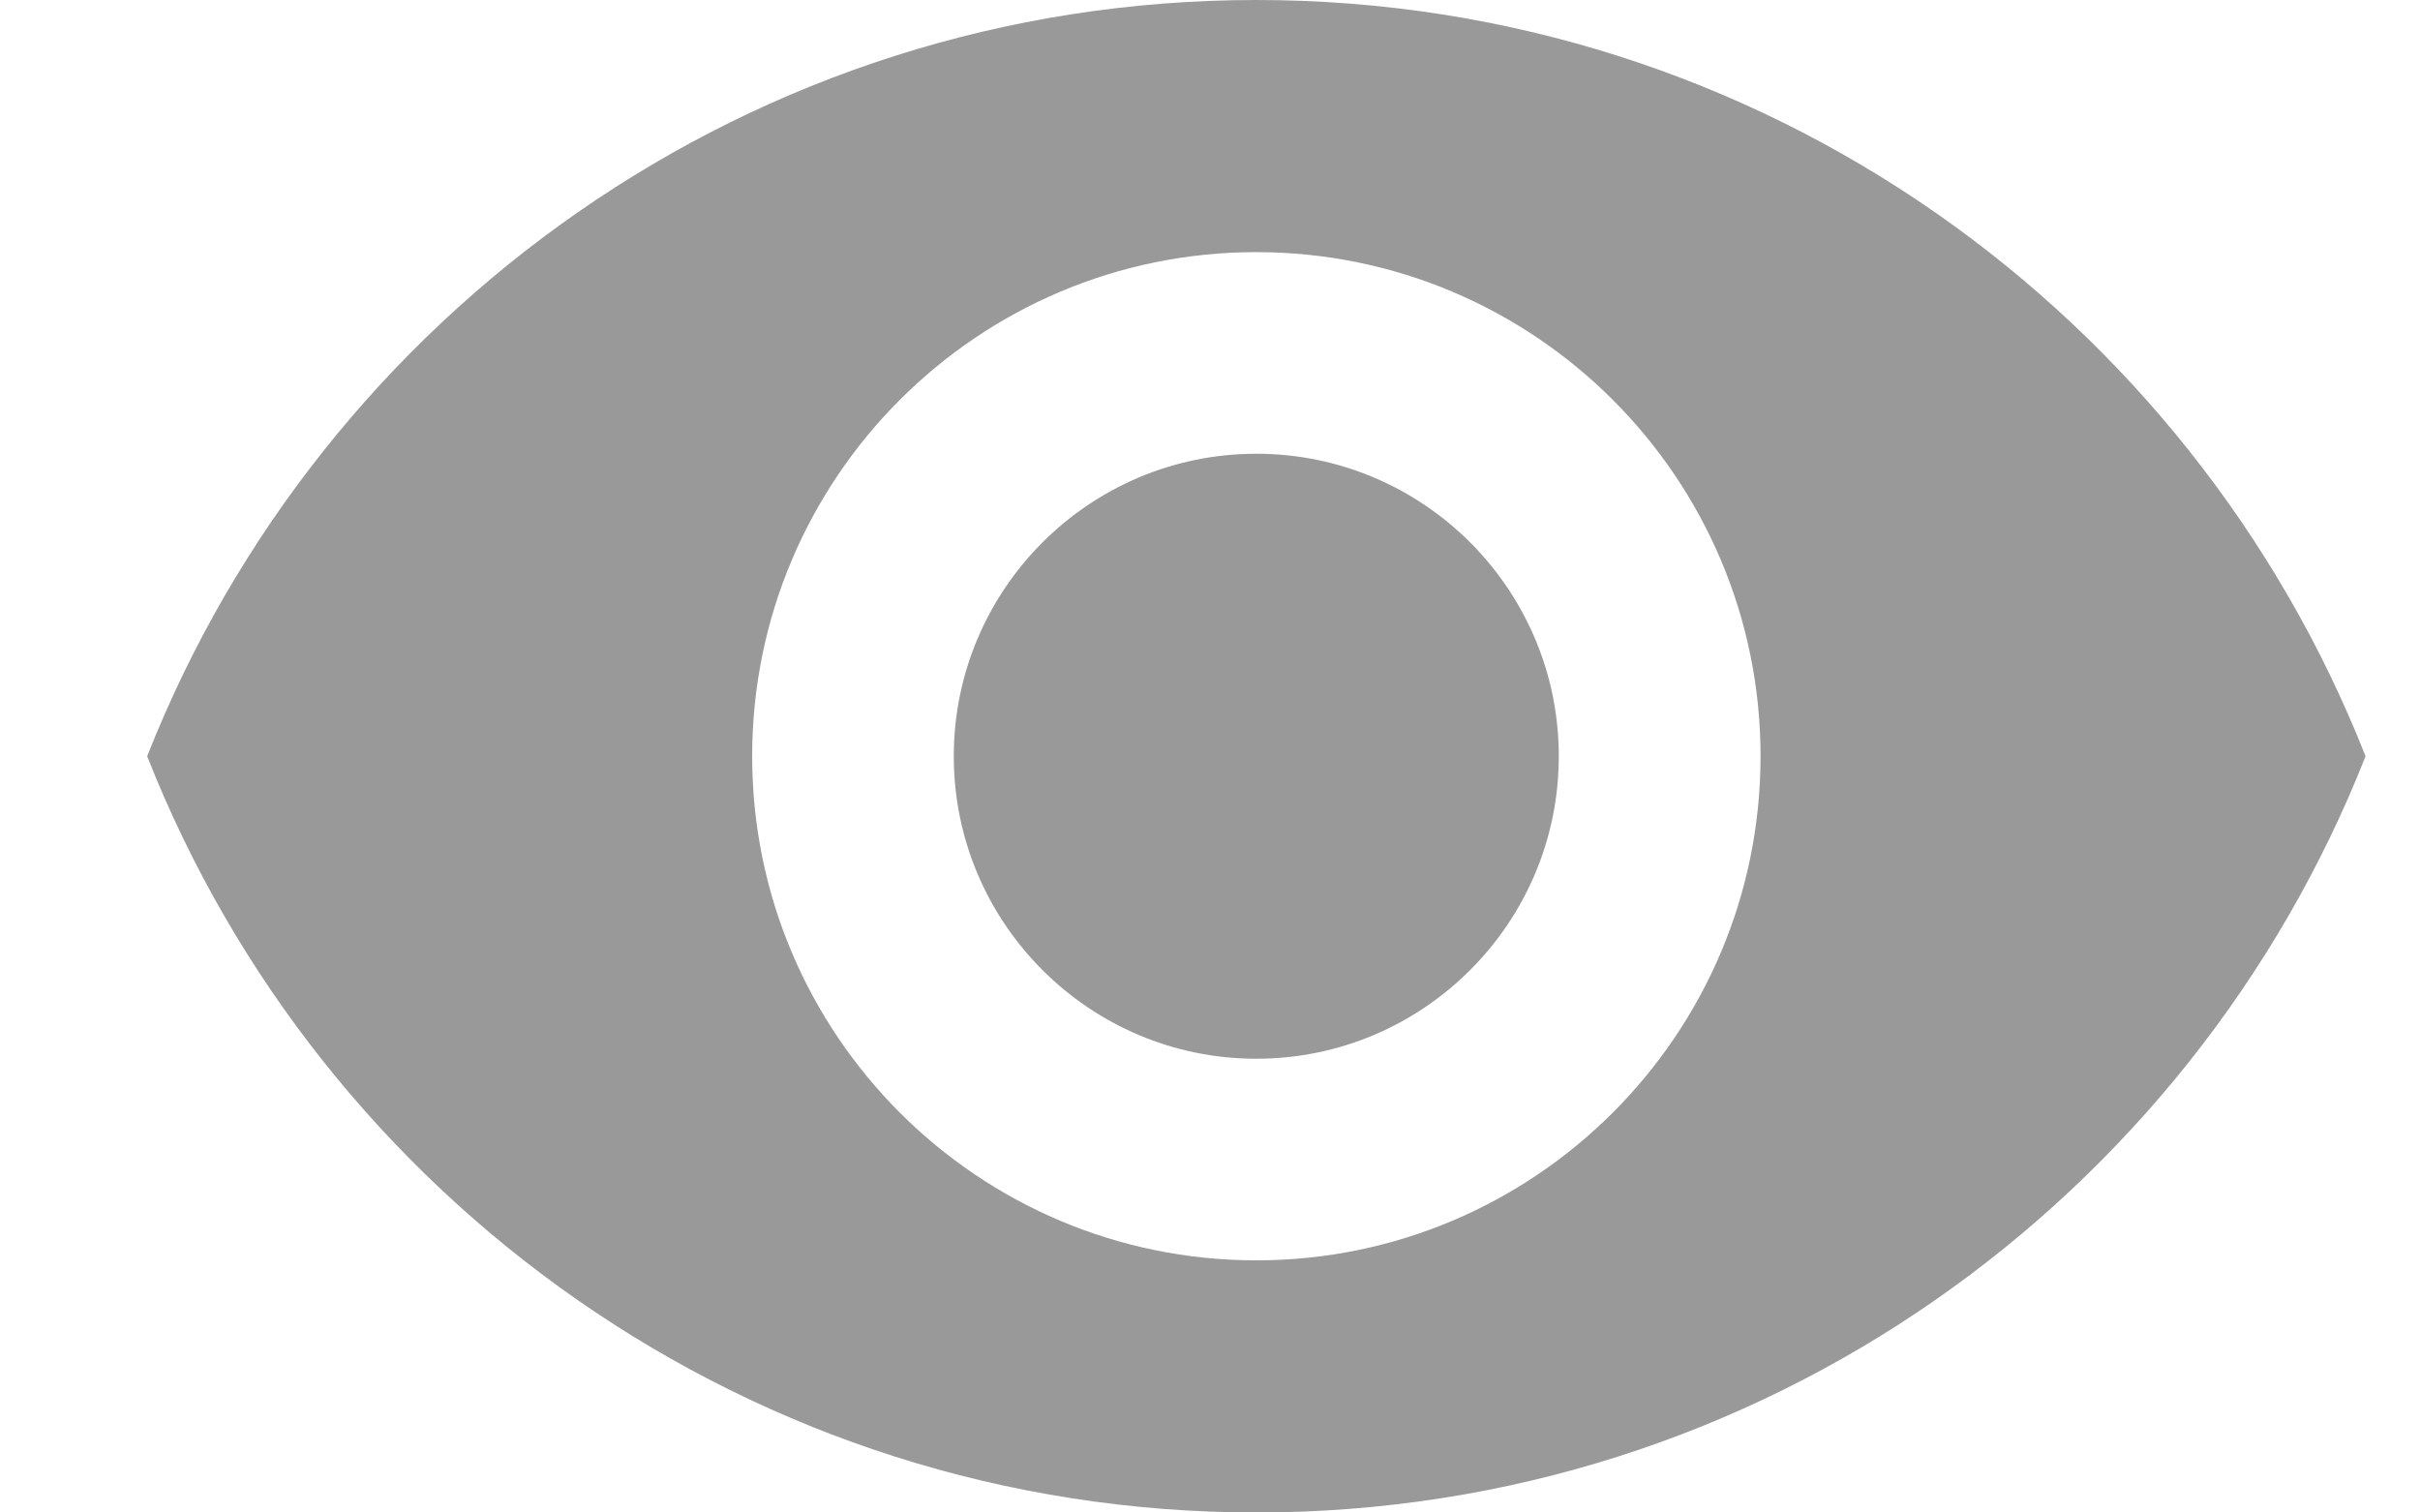 <?xml version="1.0" encoding="UTF-8"?>
<svg width="16px" height="10px" viewBox="0 0 16 10" version="1.1" xmlns="http://www.w3.org/2000/svg" xmlns:xlink="http://www.w3.org/1999/xlink">
    <title>浏览</title>
    <g id="页面-1" stroke="none" stroke-width="1" fill="none" fill-rule="evenodd">
        <g id="新闻中心-详情" transform="translate(-518, -248)" fill="#999999" fill-rule="nonzero">
            <g id="文章标题" transform="translate(240, 178)">
                <g id="浏览" transform="translate(278.973, 70)">
                    <path d="M7.333,0 C4,0 1.153,2.073 0,5 C1.153,7.927 4,10 7.333,10 C10.67,10 13.513,7.927 14.667,5 C13.513,2.073 10.67,0 7.333,0 Z M7.333,8.333 C5.493,8.333 4,6.84 4,5 C4,3.16 5.493,1.667 7.333,1.667 C9.173,1.667 10.667,3.16 10.667,5 C10.667,6.84 9.173,8.333 7.333,8.333 Z M7.333,3 C6.23,3 5.333,3.897 5.333,5 C5.333,6.103 6.23,7 7.333,7 C8.437,7 9.333,6.103 9.333,5 C9.333,3.897 8.437,3 7.333,3 Z" id="形状"></path>
                </g>
            </g>
        </g>
    </g>
</svg>